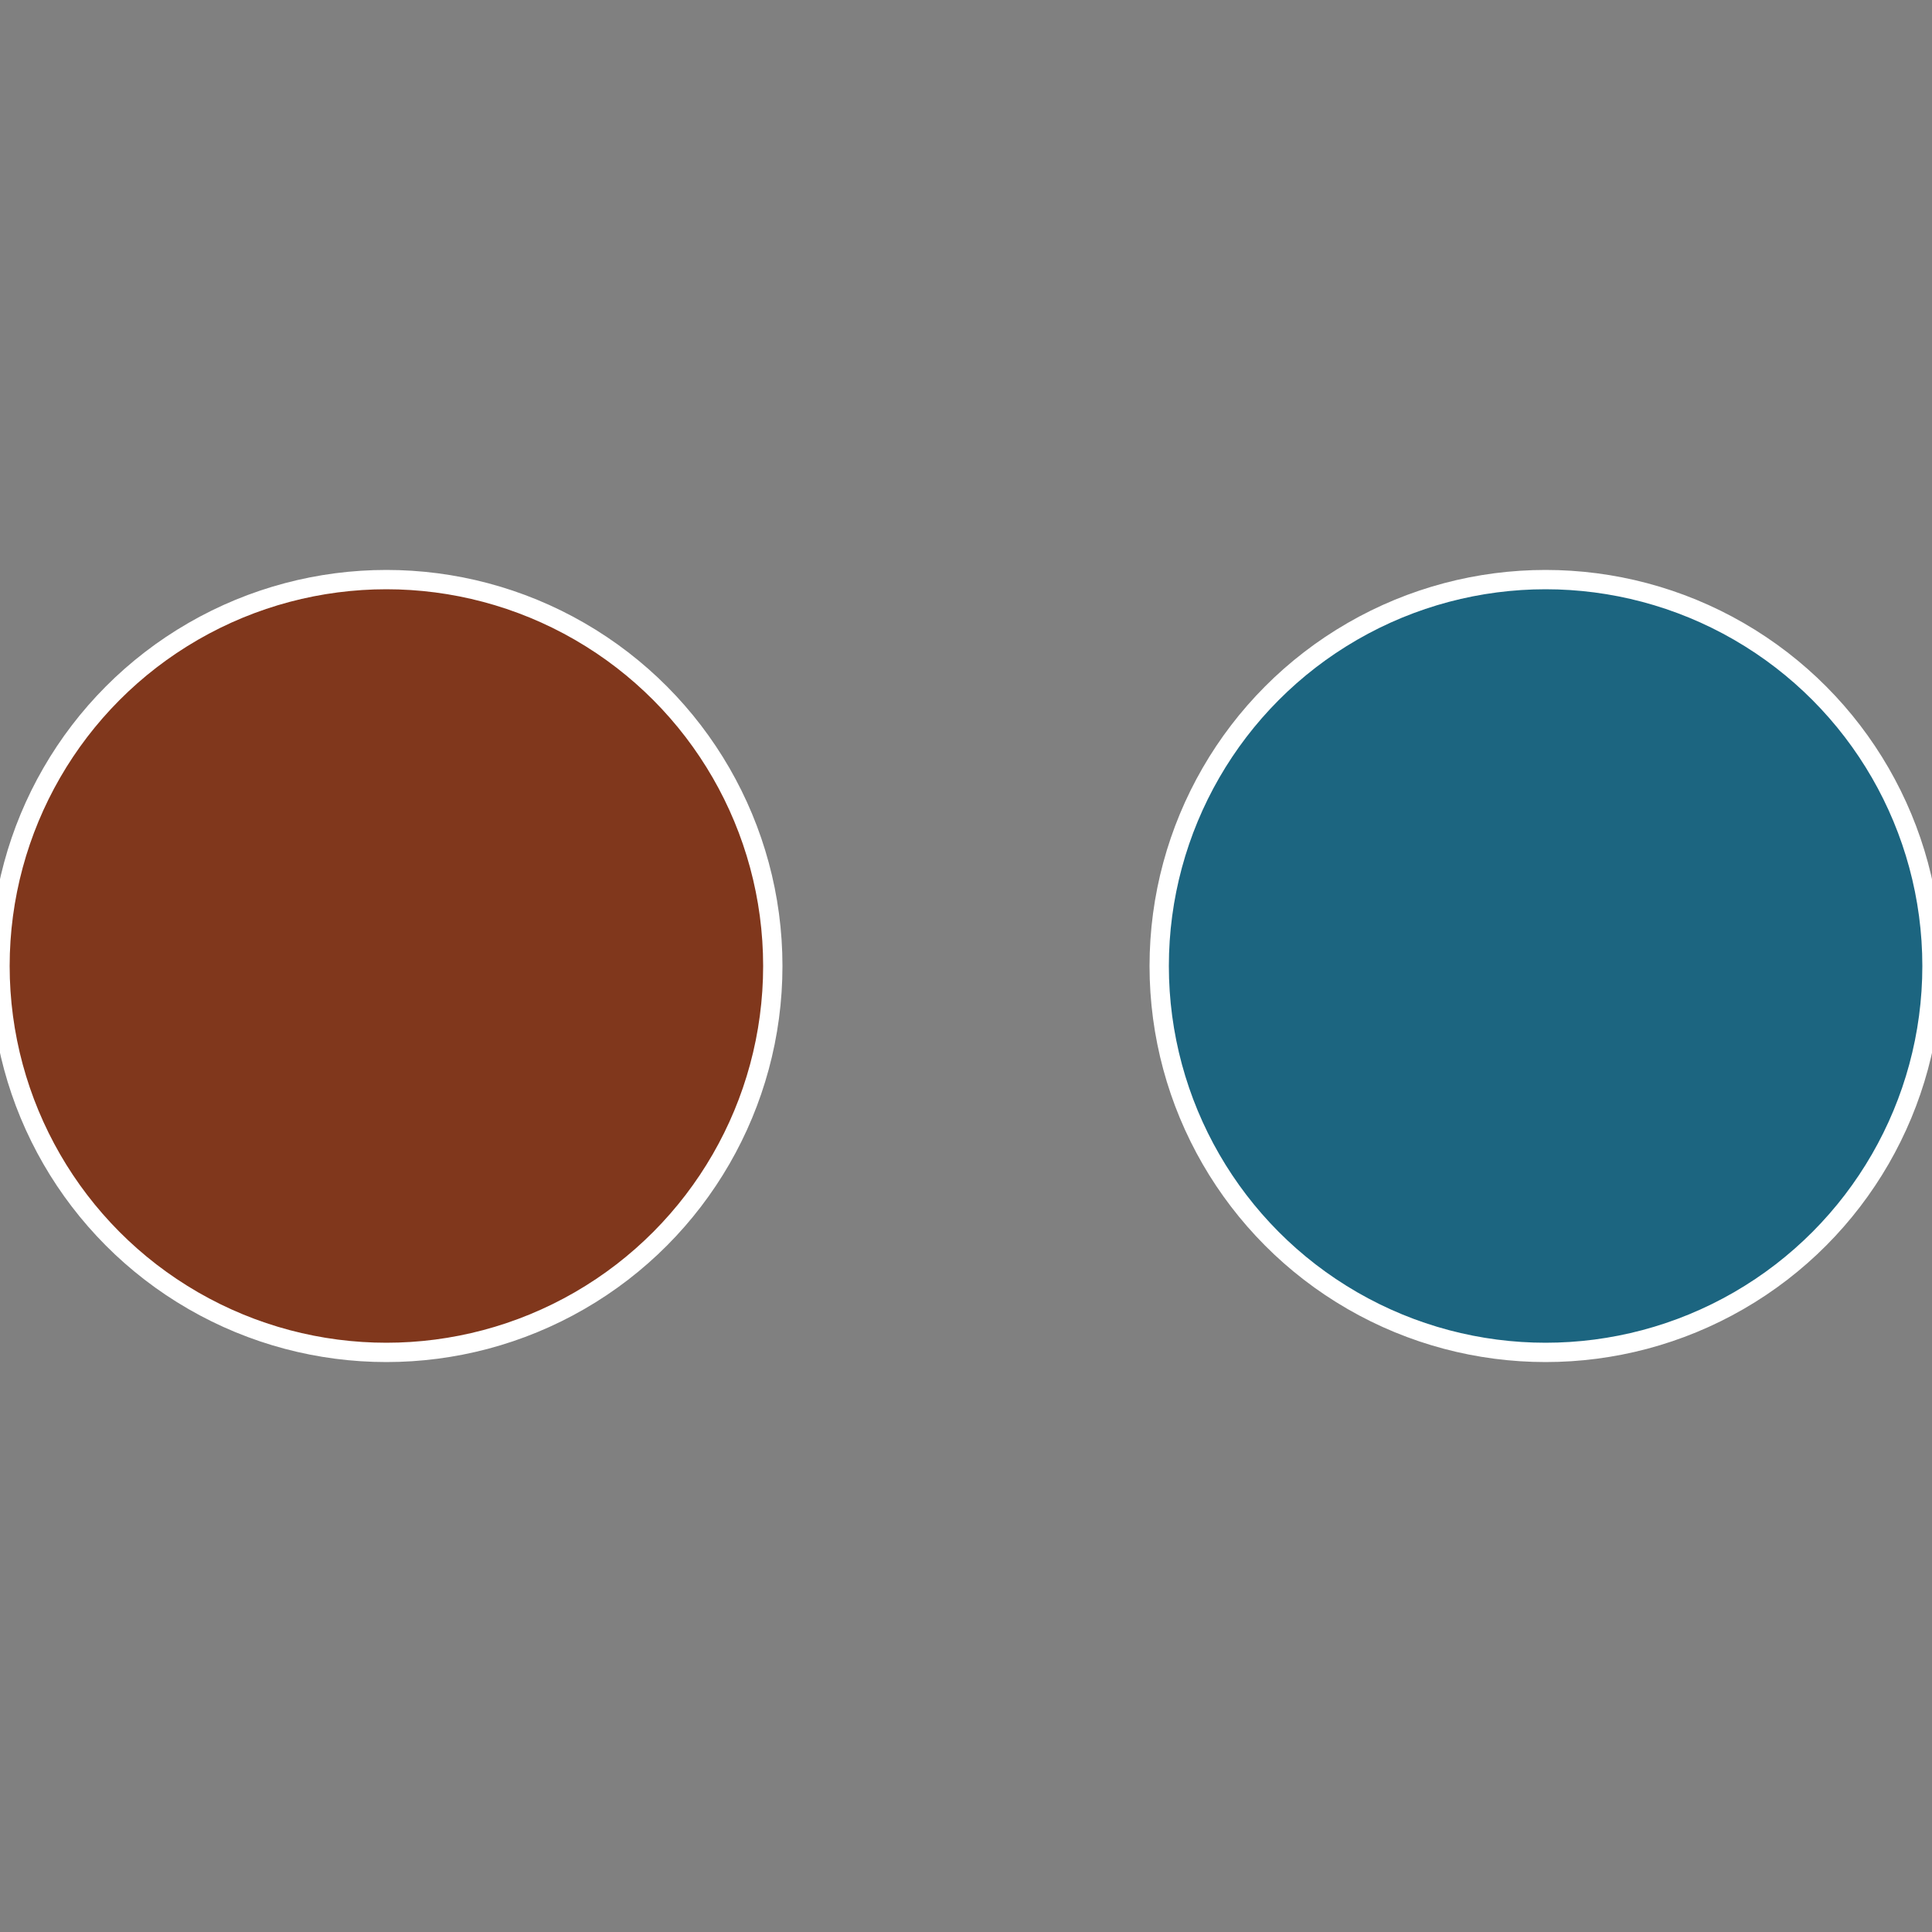 <?xml version="1.0" standalone="no"?>
<svg width="500" height="500" viewBox="-1 -1 2 2" xmlns="http://www.w3.org/2000/svg">
 
                <rect x="-1" y="-1" width="2" height="2" fill="#808080" stroke="none"/>
 
                <circle cx="0.6" cy="0" r="0.4" fill="#1c6580" stroke="#fff" stroke-width="1%" />
             
                <circle cx="-0.6" cy="7.3478807948841E-17" r="0.4" fill="#80371c" stroke="#fff" stroke-width="1%" />
            </svg>

